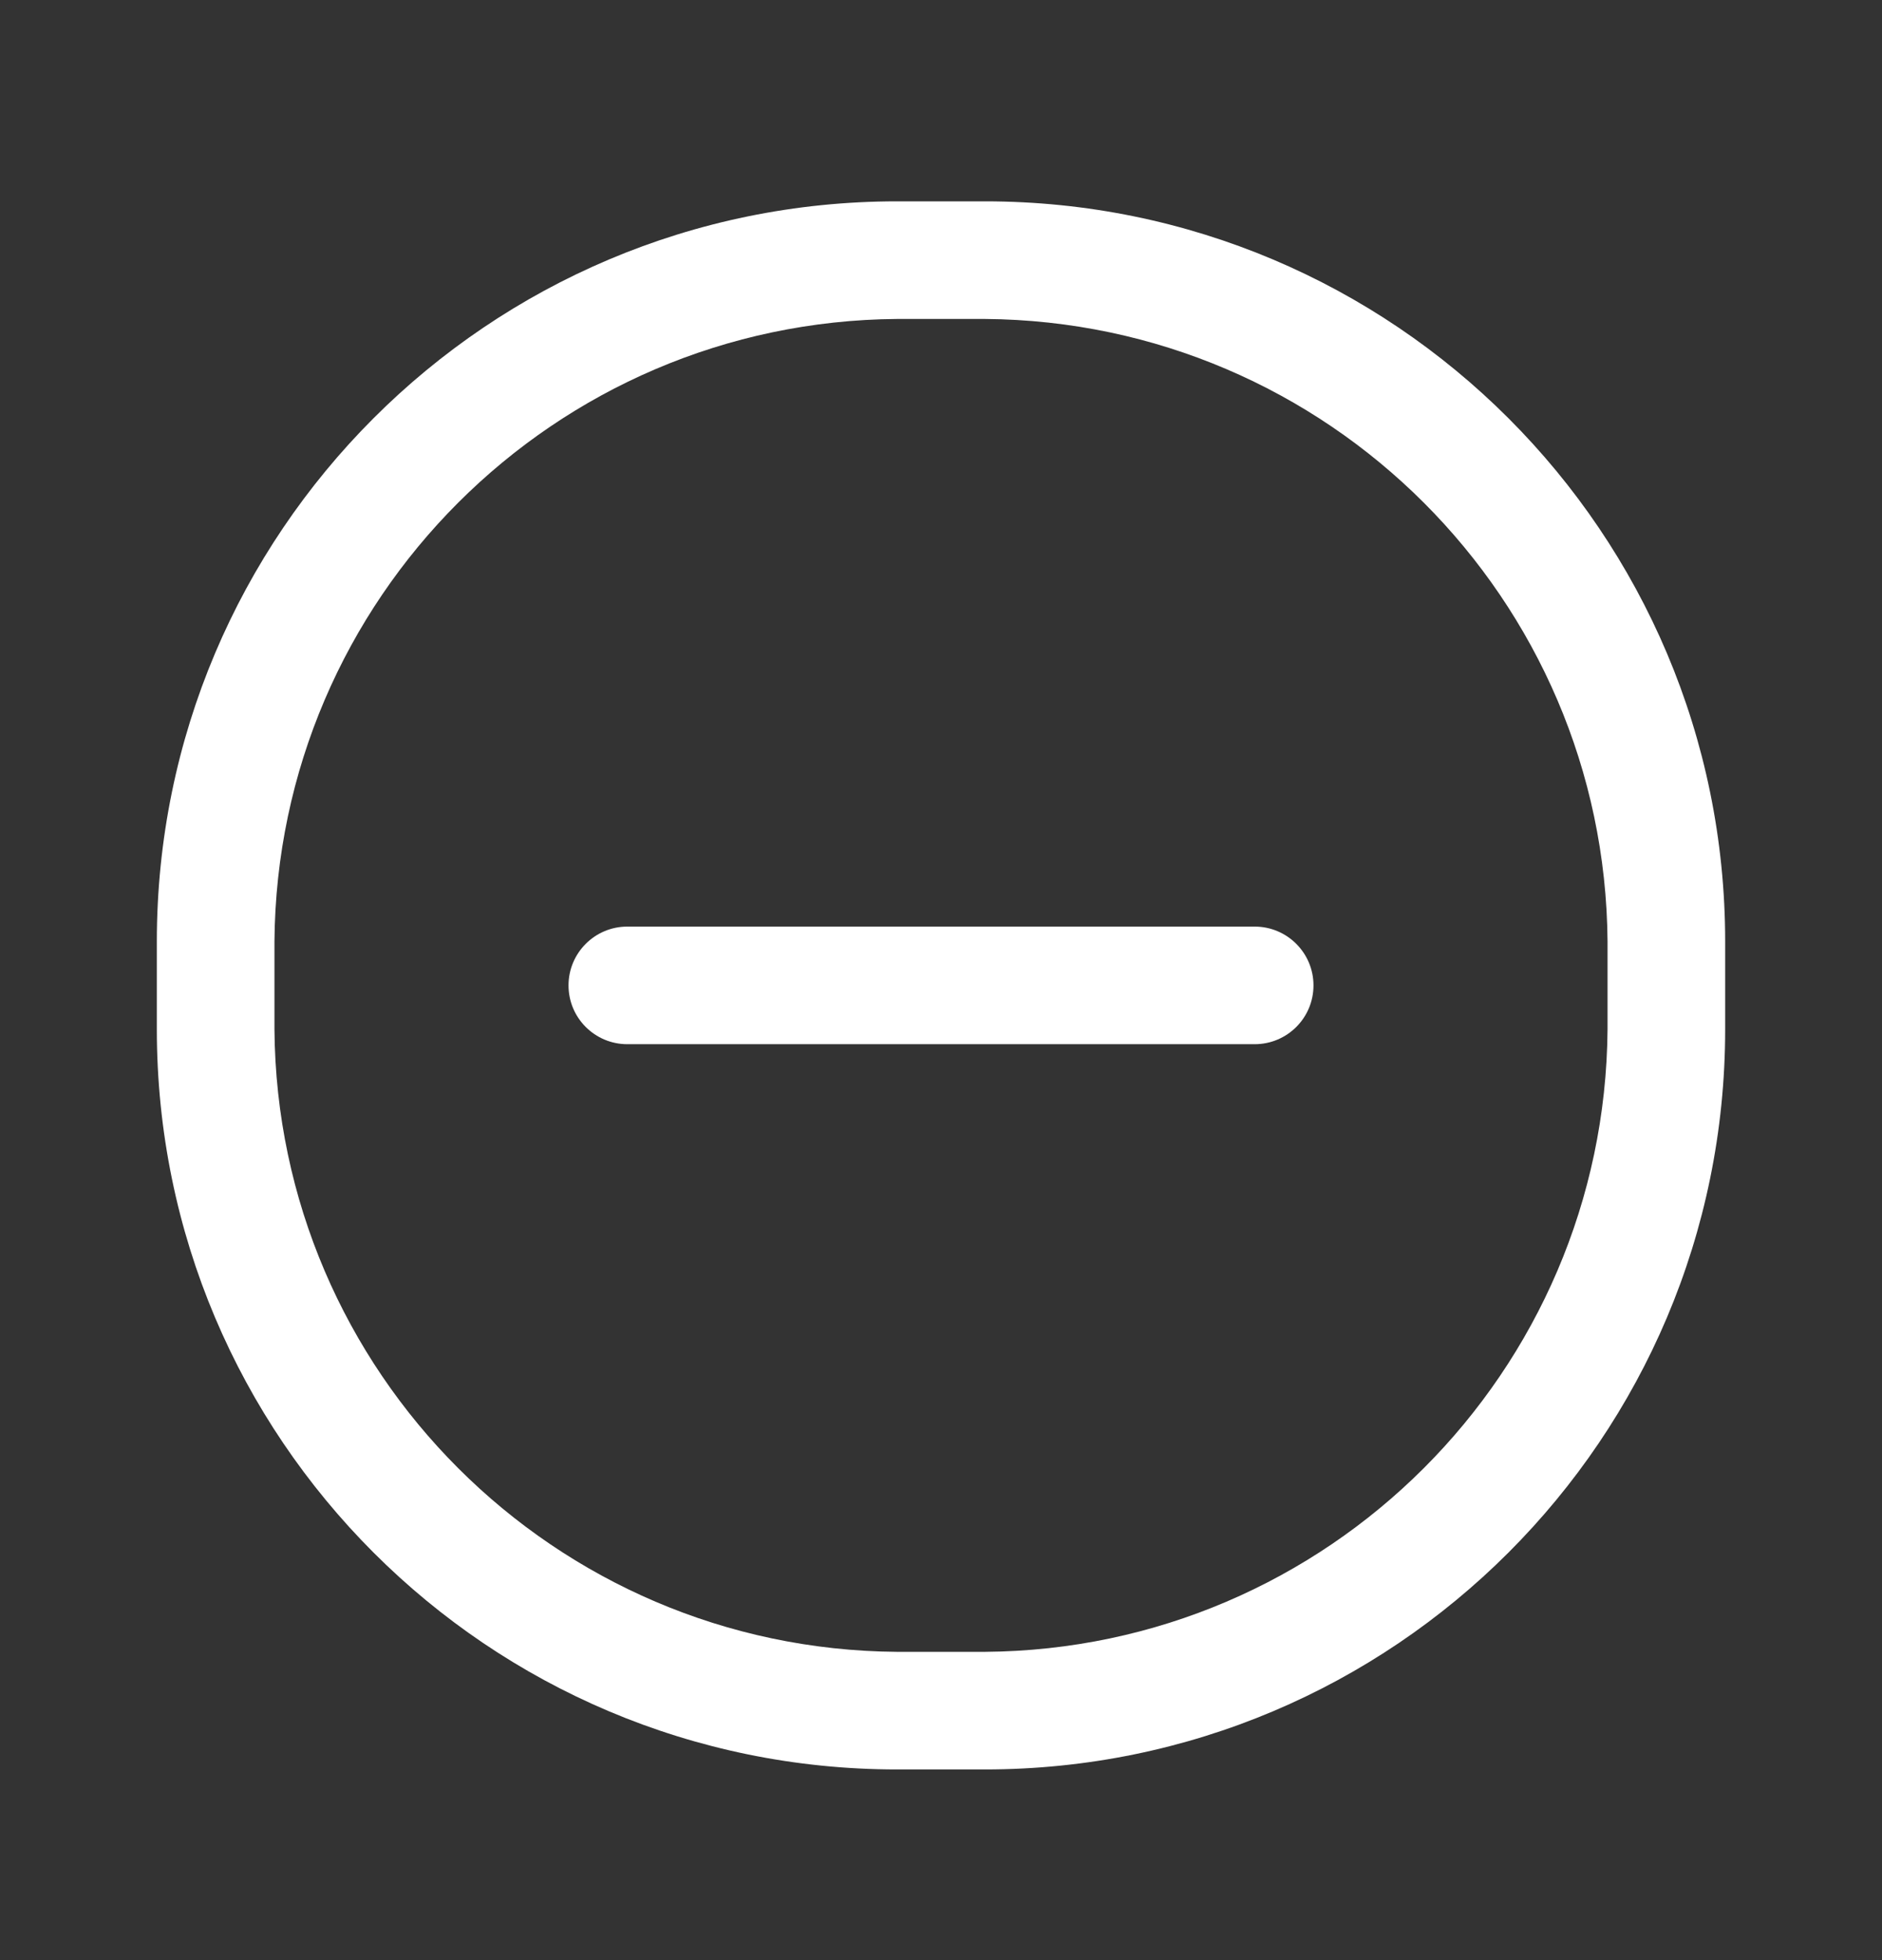 <svg width="24" height="25" viewBox="0 0 24 25" fill="none" xmlns="http://www.w3.org/2000/svg">
<rect x="0" y="0" width="24" height="25" fill="#333333" stroke="none"/>
<path fill-rule="evenodd" clip-rule="evenodd" d="M11.44 2.568H12.56C17.774 2.568 22 6.795 22 12.008V13.128C22 18.342 17.774 22.568 12.56 22.568H11.44C6.226 22.568 2 18.342 2 13.128V12.008C2 6.795 6.226 2.568 11.44 2.568ZM12.56 21.068C16.931 21.036 20.467 17.5 20.5 13.128V12.008C20.467 7.637 16.931 4.101 12.56 4.068H11.44C7.068 4.101 3.533 7.637 3.5 12.008V13.128C3.533 17.5 7.068 21.036 11.44 21.068H12.56Z" fill="white"/>
<path d="M16 11.818H8C7.586 11.818 7.25 12.154 7.25 12.568C7.25 12.983 7.586 13.318 8 13.318H16C16.414 13.318 16.75 12.983 16.75 12.568C16.75 12.154 16.414 11.818 16 11.818Z" fill="white"/>
</svg>
